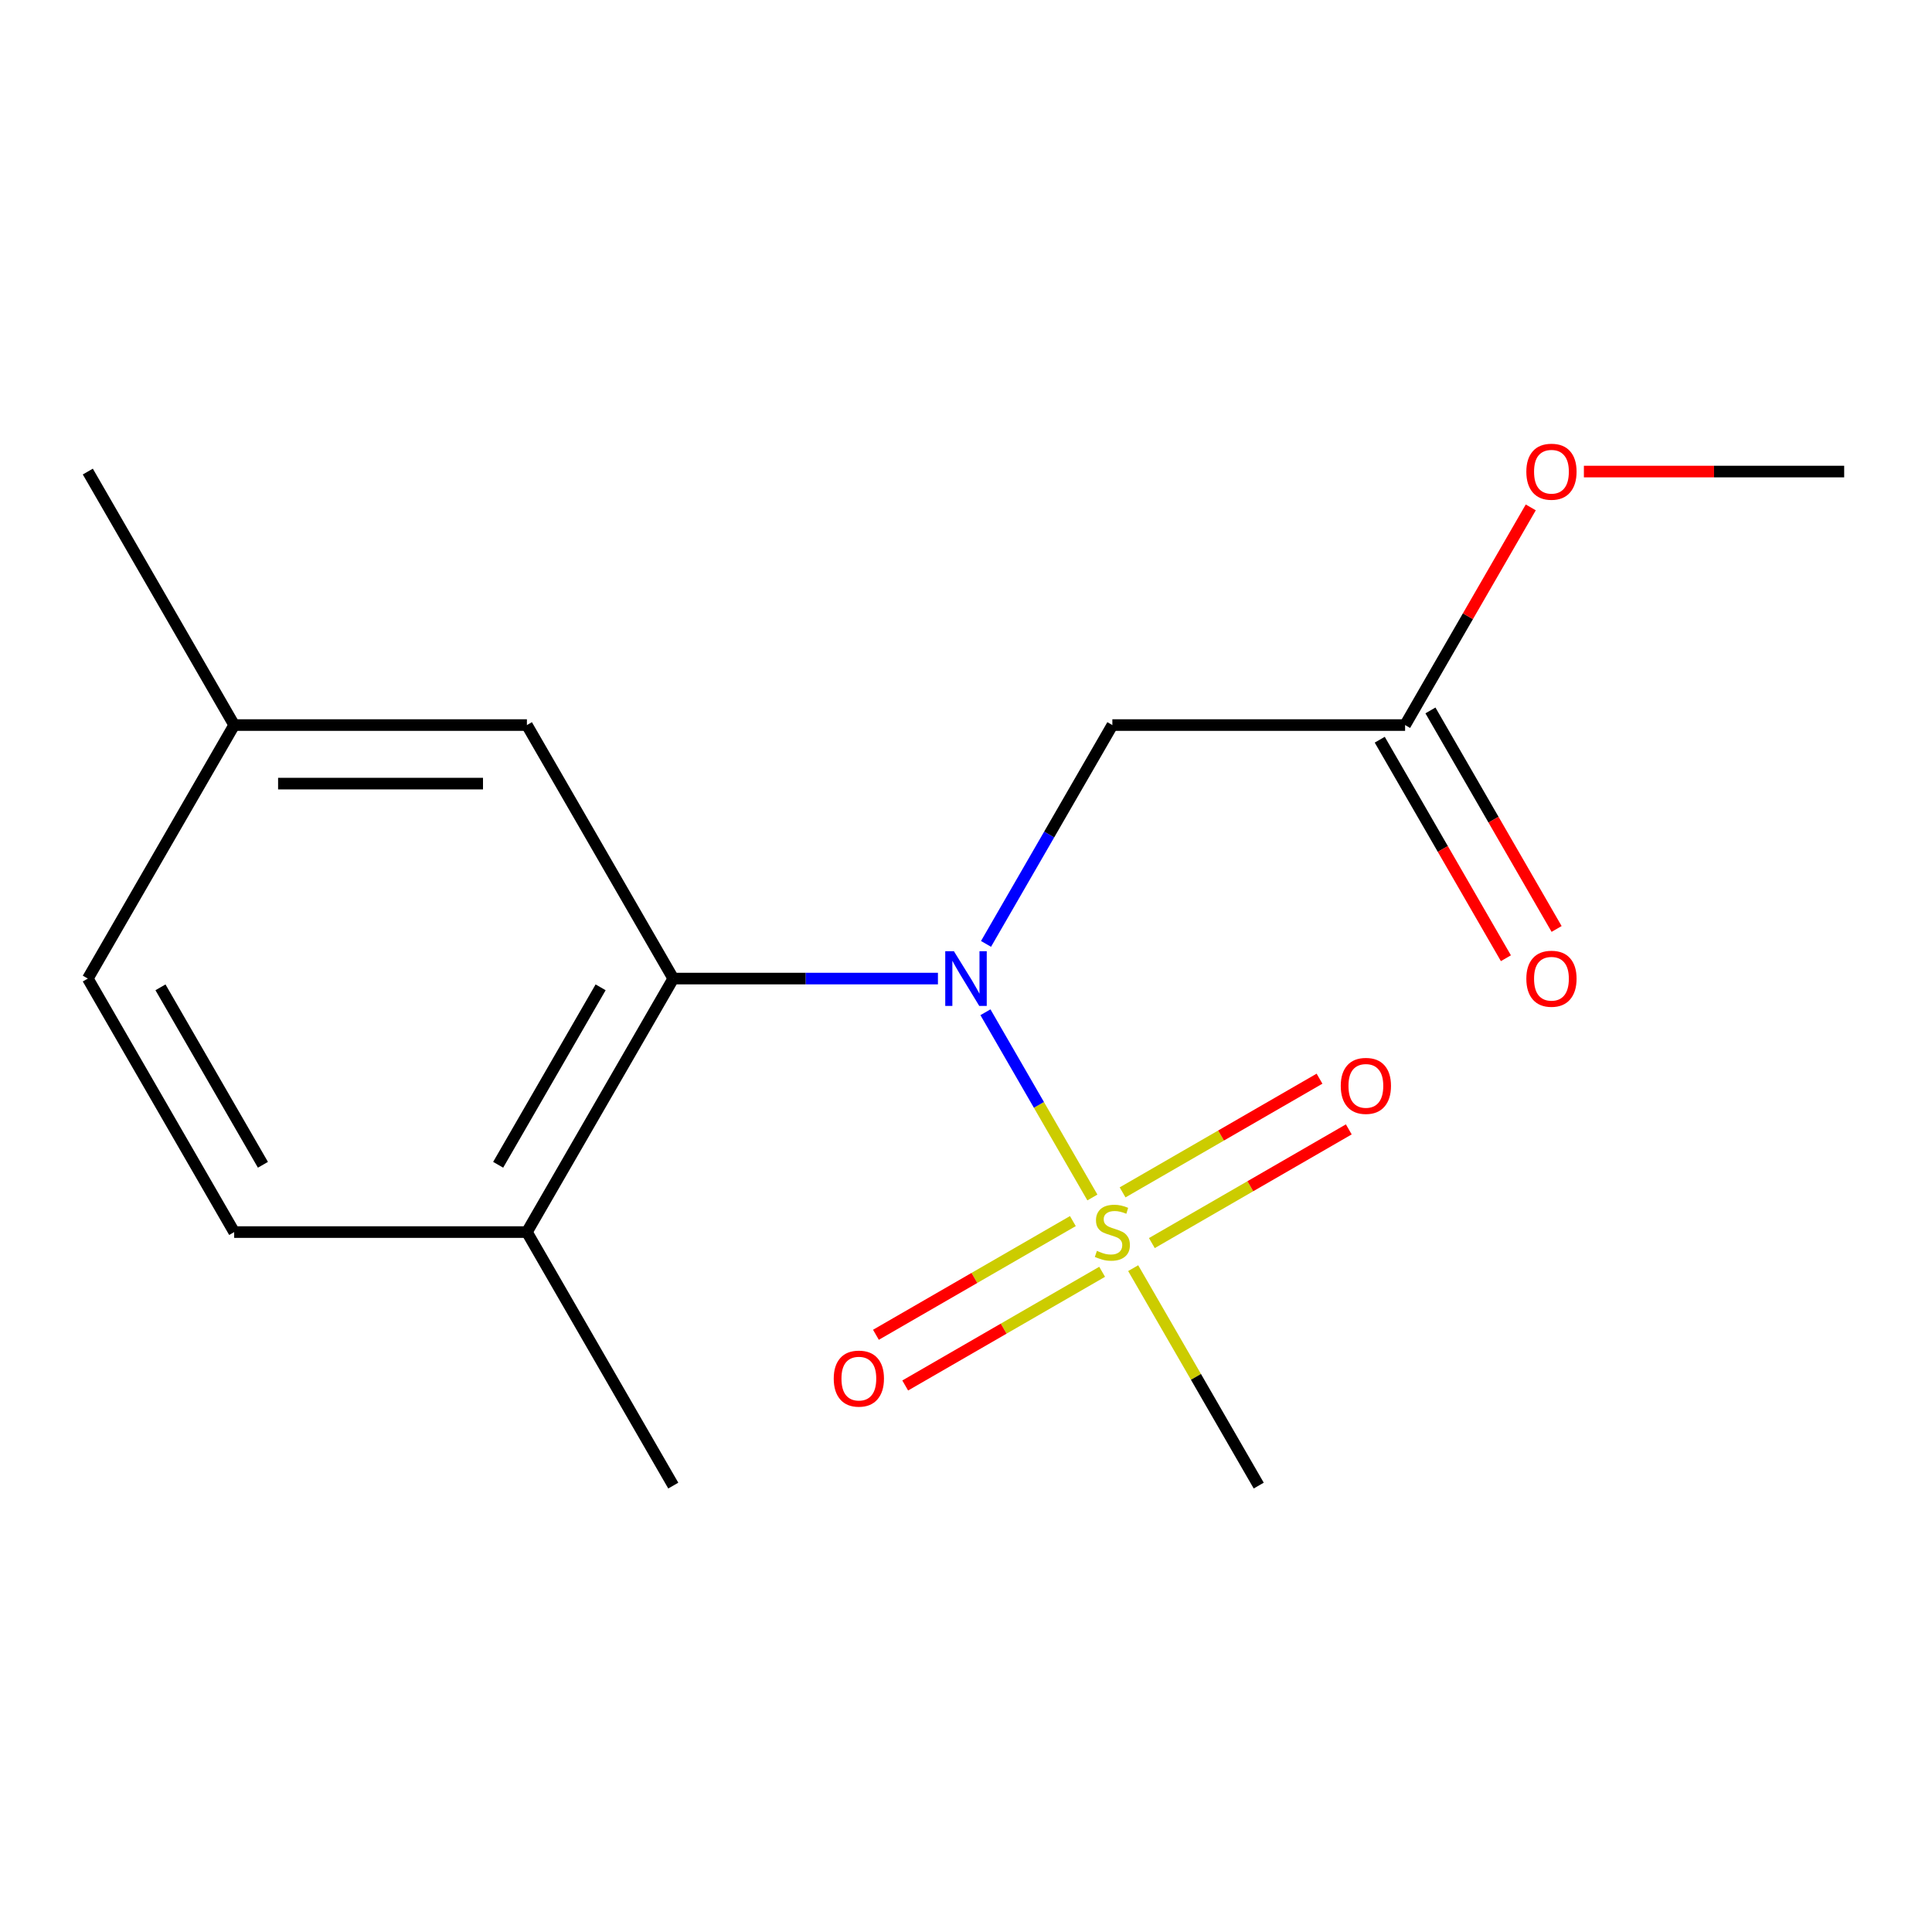 <?xml version='1.0' encoding='iso-8859-1'?>
<svg version='1.1' baseProfile='full'
              xmlns='http://www.w3.org/2000/svg'
                      xmlns:rdkit='http://www.rdkit.org/xml'
                      xmlns:xlink='http://www.w3.org/1999/xlink'
                  xml:space='preserve'
width='1000px' height='1000px' viewBox='0 0 1000 1000'>
<!-- END OF HEADER -->
<rect style='opacity:1.0;fill:#FFFFFF;stroke:none' width='1000' height='1000' x='0' y='0'> </rect>
<path class='bond-0' d='M 565.418,619.817 L 537.741,571.879' style='fill:none;fill-rule:evenodd;stroke:#CCCC00;stroke-width:6px;stroke-linecap:butt;stroke-linejoin:miter;stroke-opacity:1' />
<path class='bond-0' d='M 537.741,571.879 L 510.064,523.94' style='fill:none;fill-rule:evenodd;stroke:#0000FF;stroke-width:6px;stroke-linecap:butt;stroke-linejoin:miter;stroke-opacity:1' />
<path class='bond-4' d='M 555.314,632.033 L 504.348,661.458' style='fill:none;fill-rule:evenodd;stroke:#CCCC00;stroke-width:6px;stroke-linecap:butt;stroke-linejoin:miter;stroke-opacity:1' />
<path class='bond-4' d='M 504.348,661.458 L 453.382,690.883' style='fill:none;fill-rule:evenodd;stroke:#FF0000;stroke-width:6px;stroke-linecap:butt;stroke-linejoin:miter;stroke-opacity:1' />
<path class='bond-4' d='M 570.465,658.276 L 519.5,687.701' style='fill:none;fill-rule:evenodd;stroke:#CCCC00;stroke-width:6px;stroke-linecap:butt;stroke-linejoin:miter;stroke-opacity:1' />
<path class='bond-4' d='M 519.5,687.701 L 468.534,717.126' style='fill:none;fill-rule:evenodd;stroke:#FF0000;stroke-width:6px;stroke-linecap:butt;stroke-linejoin:miter;stroke-opacity:1' />
<path class='bond-5' d='M 596.201,643.417 L 647.167,613.992' style='fill:none;fill-rule:evenodd;stroke:#CCCC00;stroke-width:6px;stroke-linecap:butt;stroke-linejoin:miter;stroke-opacity:1' />
<path class='bond-5' d='M 647.167,613.992 L 698.133,584.567' style='fill:none;fill-rule:evenodd;stroke:#FF0000;stroke-width:6px;stroke-linecap:butt;stroke-linejoin:miter;stroke-opacity:1' />
<path class='bond-5' d='M 581.05,617.174 L 632.016,587.749' style='fill:none;fill-rule:evenodd;stroke:#CCCC00;stroke-width:6px;stroke-linecap:butt;stroke-linejoin:miter;stroke-opacity:1' />
<path class='bond-5' d='M 632.016,587.749 L 682.981,558.324' style='fill:none;fill-rule:evenodd;stroke:#FF0000;stroke-width:6px;stroke-linecap:butt;stroke-linejoin:miter;stroke-opacity:1' />
<path class='bond-10' d='M 586.535,656.393 L 619.025,712.667' style='fill:none;fill-rule:evenodd;stroke:#CCCC00;stroke-width:6px;stroke-linecap:butt;stroke-linejoin:miter;stroke-opacity:1' />
<path class='bond-10' d='M 619.025,712.667 L 651.515,768.941' style='fill:none;fill-rule:evenodd;stroke:#000000;stroke-width:6px;stroke-linecap:butt;stroke-linejoin:miter;stroke-opacity:1' />
<path class='bond-1' d='M 485.472,506.509 L 416.978,506.509' style='fill:none;fill-rule:evenodd;stroke:#0000FF;stroke-width:6px;stroke-linecap:butt;stroke-linejoin:miter;stroke-opacity:1' />
<path class='bond-1' d='M 416.978,506.509 L 348.485,506.509' style='fill:none;fill-rule:evenodd;stroke:#000000;stroke-width:6px;stroke-linecap:butt;stroke-linejoin:miter;stroke-opacity:1' />
<path class='bond-2' d='M 510.362,488.561 L 543.06,431.927' style='fill:none;fill-rule:evenodd;stroke:#0000FF;stroke-width:6px;stroke-linecap:butt;stroke-linejoin:miter;stroke-opacity:1' />
<path class='bond-2' d='M 543.06,431.927 L 575.758,375.293' style='fill:none;fill-rule:evenodd;stroke:#000000;stroke-width:6px;stroke-linecap:butt;stroke-linejoin:miter;stroke-opacity:1' />
<path class='bond-6' d='M 348.485,506.509 L 272.727,637.725' style='fill:none;fill-rule:evenodd;stroke:#000000;stroke-width:6px;stroke-linecap:butt;stroke-linejoin:miter;stroke-opacity:1' />
<path class='bond-6' d='M 310.878,511.04 L 257.848,602.891' style='fill:none;fill-rule:evenodd;stroke:#000000;stroke-width:6px;stroke-linecap:butt;stroke-linejoin:miter;stroke-opacity:1' />
<path class='bond-7' d='M 348.485,506.509 L 272.727,375.293' style='fill:none;fill-rule:evenodd;stroke:#000000;stroke-width:6px;stroke-linecap:butt;stroke-linejoin:miter;stroke-opacity:1' />
<path class='bond-3' d='M 575.758,375.293 L 727.273,375.293' style='fill:none;fill-rule:evenodd;stroke:#000000;stroke-width:6px;stroke-linecap:butt;stroke-linejoin:miter;stroke-opacity:1' />
<path class='bond-8' d='M 714.151,382.869 L 746.803,439.423' style='fill:none;fill-rule:evenodd;stroke:#000000;stroke-width:6px;stroke-linecap:butt;stroke-linejoin:miter;stroke-opacity:1' />
<path class='bond-8' d='M 746.803,439.423 L 779.454,495.977' style='fill:none;fill-rule:evenodd;stroke:#FF0000;stroke-width:6px;stroke-linecap:butt;stroke-linejoin:miter;stroke-opacity:1' />
<path class='bond-8' d='M 740.394,367.717 L 773.046,424.271' style='fill:none;fill-rule:evenodd;stroke:#000000;stroke-width:6px;stroke-linecap:butt;stroke-linejoin:miter;stroke-opacity:1' />
<path class='bond-8' d='M 773.046,424.271 L 805.697,480.825' style='fill:none;fill-rule:evenodd;stroke:#FF0000;stroke-width:6px;stroke-linecap:butt;stroke-linejoin:miter;stroke-opacity:1' />
<path class='bond-12' d='M 727.273,375.293 L 759.797,318.959' style='fill:none;fill-rule:evenodd;stroke:#000000;stroke-width:6px;stroke-linecap:butt;stroke-linejoin:miter;stroke-opacity:1' />
<path class='bond-12' d='M 759.797,318.959 L 792.322,262.625' style='fill:none;fill-rule:evenodd;stroke:#FF0000;stroke-width:6px;stroke-linecap:butt;stroke-linejoin:miter;stroke-opacity:1' />
<path class='bond-9' d='M 272.727,637.725 L 121.212,637.725' style='fill:none;fill-rule:evenodd;stroke:#000000;stroke-width:6px;stroke-linecap:butt;stroke-linejoin:miter;stroke-opacity:1' />
<path class='bond-14' d='M 272.727,637.725 L 348.485,768.941' style='fill:none;fill-rule:evenodd;stroke:#000000;stroke-width:6px;stroke-linecap:butt;stroke-linejoin:miter;stroke-opacity:1' />
<path class='bond-11' d='M 272.727,375.293 L 121.212,375.293' style='fill:none;fill-rule:evenodd;stroke:#000000;stroke-width:6px;stroke-linecap:butt;stroke-linejoin:miter;stroke-opacity:1' />
<path class='bond-11' d='M 250,405.596 L 143.939,405.596' style='fill:none;fill-rule:evenodd;stroke:#000000;stroke-width:6px;stroke-linecap:butt;stroke-linejoin:miter;stroke-opacity:1' />
<path class='bond-17' d='M 121.212,637.725 L 45.455,506.509' style='fill:none;fill-rule:evenodd;stroke:#000000;stroke-width:6px;stroke-linecap:butt;stroke-linejoin:miter;stroke-opacity:1' />
<path class='bond-17' d='M 136.092,602.891 L 83.061,511.04' style='fill:none;fill-rule:evenodd;stroke:#000000;stroke-width:6px;stroke-linecap:butt;stroke-linejoin:miter;stroke-opacity:1' />
<path class='bond-13' d='M 121.212,375.293 L 45.455,506.509' style='fill:none;fill-rule:evenodd;stroke:#000000;stroke-width:6px;stroke-linecap:butt;stroke-linejoin:miter;stroke-opacity:1' />
<path class='bond-15' d='M 121.212,375.293 L 45.455,244.077' style='fill:none;fill-rule:evenodd;stroke:#000000;stroke-width:6px;stroke-linecap:butt;stroke-linejoin:miter;stroke-opacity:1' />
<path class='bond-16' d='M 819.818,244.077 L 887.182,244.077' style='fill:none;fill-rule:evenodd;stroke:#FF0000;stroke-width:6px;stroke-linecap:butt;stroke-linejoin:miter;stroke-opacity:1' />
<path class='bond-16' d='M 887.182,244.077 L 954.545,244.077' style='fill:none;fill-rule:evenodd;stroke:#000000;stroke-width:6px;stroke-linecap:butt;stroke-linejoin:miter;stroke-opacity:1' />
<path  class='atom-0' d='M 567.758 647.445
Q 568.078 647.565, 569.398 648.125
Q 570.718 648.685, 572.158 649.045
Q 573.638 649.365, 575.078 649.365
Q 577.758 649.365, 579.318 648.085
Q 580.878 646.765, 580.878 644.485
Q 580.878 642.925, 580.078 641.965
Q 579.318 641.005, 578.118 640.485
Q 576.918 639.965, 574.918 639.365
Q 572.398 638.605, 570.878 637.885
Q 569.398 637.165, 568.318 635.645
Q 567.278 634.125, 567.278 631.565
Q 567.278 628.005, 569.678 625.805
Q 572.118 623.605, 576.918 623.605
Q 580.198 623.605, 583.918 625.165
L 582.998 628.245
Q 579.598 626.845, 577.038 626.845
Q 574.278 626.845, 572.758 628.005
Q 571.238 629.125, 571.278 631.085
Q 571.278 632.605, 572.038 633.525
Q 572.838 634.445, 573.958 634.965
Q 575.118 635.485, 577.038 636.085
Q 579.598 636.885, 581.118 637.685
Q 582.638 638.485, 583.718 640.125
Q 584.838 641.725, 584.838 644.485
Q 584.838 648.405, 582.198 650.525
Q 579.598 652.605, 575.238 652.605
Q 572.718 652.605, 570.798 652.045
Q 568.918 651.525, 566.678 650.605
L 567.758 647.445
' fill='#CCCC00'/>
<path  class='atom-1' d='M 493.74 492.349
L 503.02 507.349
Q 503.94 508.829, 505.42 511.509
Q 506.9 514.189, 506.98 514.349
L 506.98 492.349
L 510.74 492.349
L 510.74 520.669
L 506.86 520.669
L 496.9 504.269
Q 495.74 502.349, 494.5 500.149
Q 493.3 497.949, 492.94 497.269
L 492.94 520.669
L 489.26 520.669
L 489.26 492.349
L 493.74 492.349
' fill='#0000FF'/>
<path  class='atom-5' d='M 431.542 713.563
Q 431.542 706.763, 434.902 702.963
Q 438.262 699.163, 444.542 699.163
Q 450.822 699.163, 454.182 702.963
Q 457.542 706.763, 457.542 713.563
Q 457.542 720.443, 454.142 724.363
Q 450.742 728.243, 444.542 728.243
Q 438.302 728.243, 434.902 724.363
Q 431.542 720.483, 431.542 713.563
M 444.542 725.043
Q 448.862 725.043, 451.182 722.163
Q 453.542 719.243, 453.542 713.563
Q 453.542 708.003, 451.182 705.203
Q 448.862 702.363, 444.542 702.363
Q 440.222 702.363, 437.862 705.163
Q 435.542 707.963, 435.542 713.563
Q 435.542 719.283, 437.862 722.163
Q 440.222 725.043, 444.542 725.043
' fill='#FF0000'/>
<path  class='atom-6' d='M 693.974 562.047
Q 693.974 555.247, 697.334 551.447
Q 700.694 547.647, 706.974 547.647
Q 713.254 547.647, 716.614 551.447
Q 719.974 555.247, 719.974 562.047
Q 719.974 568.927, 716.574 572.847
Q 713.174 576.727, 706.974 576.727
Q 700.734 576.727, 697.334 572.847
Q 693.974 568.967, 693.974 562.047
M 706.974 573.527
Q 711.294 573.527, 713.614 570.647
Q 715.974 567.727, 715.974 562.047
Q 715.974 556.487, 713.614 553.687
Q 711.294 550.847, 706.974 550.847
Q 702.654 550.847, 700.294 553.647
Q 697.974 556.447, 697.974 562.047
Q 697.974 567.767, 700.294 570.647
Q 702.654 573.527, 706.974 573.527
' fill='#FF0000'/>
<path  class='atom-9' d='M 790.03 506.589
Q 790.03 499.789, 793.39 495.989
Q 796.75 492.189, 803.03 492.189
Q 809.31 492.189, 812.67 495.989
Q 816.03 499.789, 816.03 506.589
Q 816.03 513.469, 812.63 517.389
Q 809.23 521.269, 803.03 521.269
Q 796.79 521.269, 793.39 517.389
Q 790.03 513.509, 790.03 506.589
M 803.03 518.069
Q 807.35 518.069, 809.67 515.189
Q 812.03 512.269, 812.03 506.589
Q 812.03 501.029, 809.67 498.229
Q 807.35 495.389, 803.03 495.389
Q 798.71 495.389, 796.35 498.189
Q 794.03 500.989, 794.03 506.589
Q 794.03 512.309, 796.35 515.189
Q 798.71 518.069, 803.03 518.069
' fill='#FF0000'/>
<path  class='atom-13' d='M 790.03 244.157
Q 790.03 237.357, 793.39 233.557
Q 796.75 229.757, 803.03 229.757
Q 809.31 229.757, 812.67 233.557
Q 816.03 237.357, 816.03 244.157
Q 816.03 251.037, 812.63 254.957
Q 809.23 258.837, 803.03 258.837
Q 796.79 258.837, 793.39 254.957
Q 790.03 251.077, 790.03 244.157
M 803.03 255.637
Q 807.35 255.637, 809.67 252.757
Q 812.03 249.837, 812.03 244.157
Q 812.03 238.597, 809.67 235.797
Q 807.35 232.957, 803.03 232.957
Q 798.71 232.957, 796.35 235.757
Q 794.03 238.557, 794.03 244.157
Q 794.03 249.877, 796.35 252.757
Q 798.71 255.637, 803.03 255.637
' fill='#FF0000'/>
</svg>
